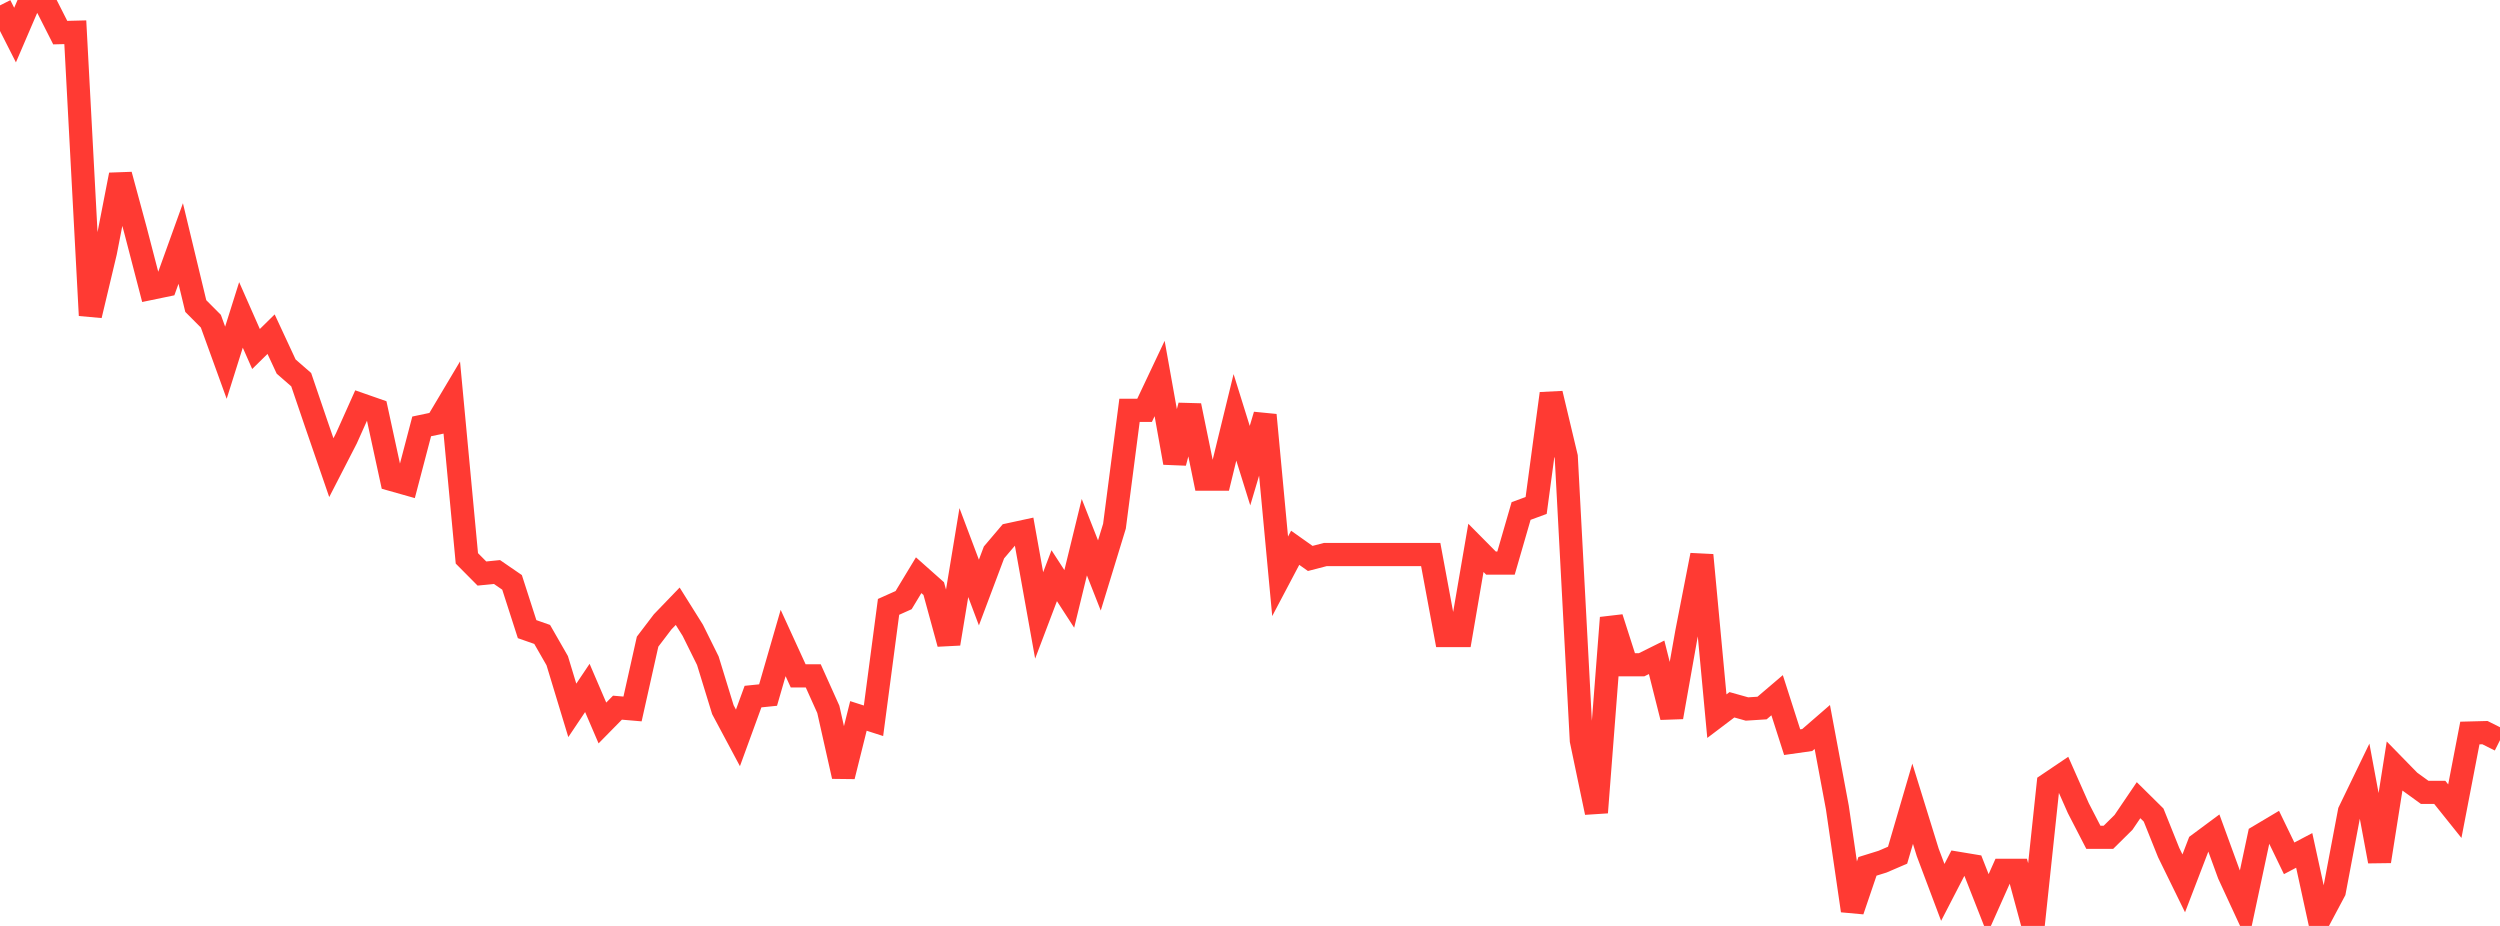 <?xml version="1.0" standalone="no"?>
<!DOCTYPE svg PUBLIC "-//W3C//DTD SVG 1.1//EN" "http://www.w3.org/Graphics/SVG/1.1/DTD/svg11.dtd">

<svg width="135" height="50" viewBox="0 0 135 50" preserveAspectRatio="none" 
  xmlns="http://www.w3.org/2000/svg"
  xmlns:xlink="http://www.w3.org/1999/xlink">


<polyline points="0.0, 0.291 0.813, 1.894 1.627, 0.0 2.44, 0.157 3.253, 1.762 4.066, 1.741 4.88, 17.031 5.693, 13.616 6.506, 9.44 7.319, 12.443 8.133, 15.575 8.946, 15.406 9.759, 13.149 10.572, 16.527 11.386, 17.344 12.199, 19.587 13.012, 17.005 13.825, 18.846 14.639, 18.045 15.452, 19.794 16.265, 20.503 17.078, 22.89 17.892, 25.253 18.705, 23.672 19.518, 21.857 20.331, 22.141 21.145, 25.893 21.958, 26.123 22.771, 23.025 23.584, 22.854 24.398, 21.486 25.211, 30.152 26.024, 30.971 26.837, 30.889 27.651, 31.448 28.464, 33.974 29.277, 34.259 30.09, 35.677 30.904, 38.36 31.717, 37.148 32.53, 39.041 33.343, 38.214 34.157, 38.284 34.97, 34.649 35.783, 33.581 36.596, 32.737 37.41, 34.036 38.223, 35.677 39.036, 38.324 39.849, 39.846 40.663, 37.616 41.476, 37.533 42.289, 34.722 43.102, 36.497 43.916, 36.497 44.729, 38.305 45.542, 41.922 46.355, 38.66 47.169, 38.922 47.982, 32.771 48.795, 32.407 49.608, 31.062 50.422, 31.785 51.235, 34.76 52.048, 29.839 52.861, 31.997 53.675, 29.832 54.488, 28.874 55.301, 28.698 56.114, 33.233 56.928, 31.087 57.741, 32.34 58.554, 29.008 59.367, 31.075 60.181, 28.415 60.994, 22.158 61.807, 22.158 62.62, 20.439 63.434, 24.989 64.247, 21.903 65.06, 25.873 65.873, 25.873 66.687, 22.537 67.5, 25.145 68.313, 22.412 69.127, 31.12 69.94, 29.58 70.753, 30.156 71.566, 29.945 72.38, 29.945 73.193, 29.945 74.006, 29.945 74.819, 29.945 75.633, 29.945 76.446, 29.945 77.259, 29.945 78.072, 34.321 78.886, 34.321 79.699, 29.585 80.512, 30.406 81.325, 30.406 82.139, 27.594 82.952, 27.295 83.765, 21.253 84.578, 24.666 85.392, 39.986 86.205, 43.874 87.018, 33.361 87.831, 35.898 88.645, 35.898 89.458, 35.494 90.271, 38.725 91.084, 34.146 91.898, 29.977 92.711, 38.673 93.524, 38.058 94.337, 38.286 95.151, 38.234 95.964, 37.541 96.777, 40.077 97.59, 39.962 98.404, 39.256 99.217, 43.605 100.03, 49.175 100.843, 46.783 101.657, 46.53 102.47, 46.18 103.283, 43.402 104.096, 46.026 104.91, 48.19 105.723, 46.617 106.536, 46.752 107.349, 48.821 108.163, 46.996 108.976, 46.996 109.789, 50.0 110.602, 42.351 111.416, 41.802 112.229, 43.64 113.042, 45.214 113.855, 45.214 114.669, 44.409 115.482, 43.21 116.295, 44.013 117.108, 46.039 117.922, 47.701 118.735, 45.584 119.548, 44.981 120.361, 47.208 121.175, 48.967 121.988, 45.154 122.801, 44.67 123.614, 46.35 124.428, 45.922 125.241, 49.653 126.054, 48.126 126.867, 43.824 127.681, 42.141 128.494, 46.51 129.307, 41.367 130.12, 42.199 130.934, 42.788 131.747, 42.788 132.56, 43.803 133.373, 39.583 134.187, 39.562 135.0, 39.969" fill="none" stroke="#ff3a33" stroke-width="1.25"/>

</svg>